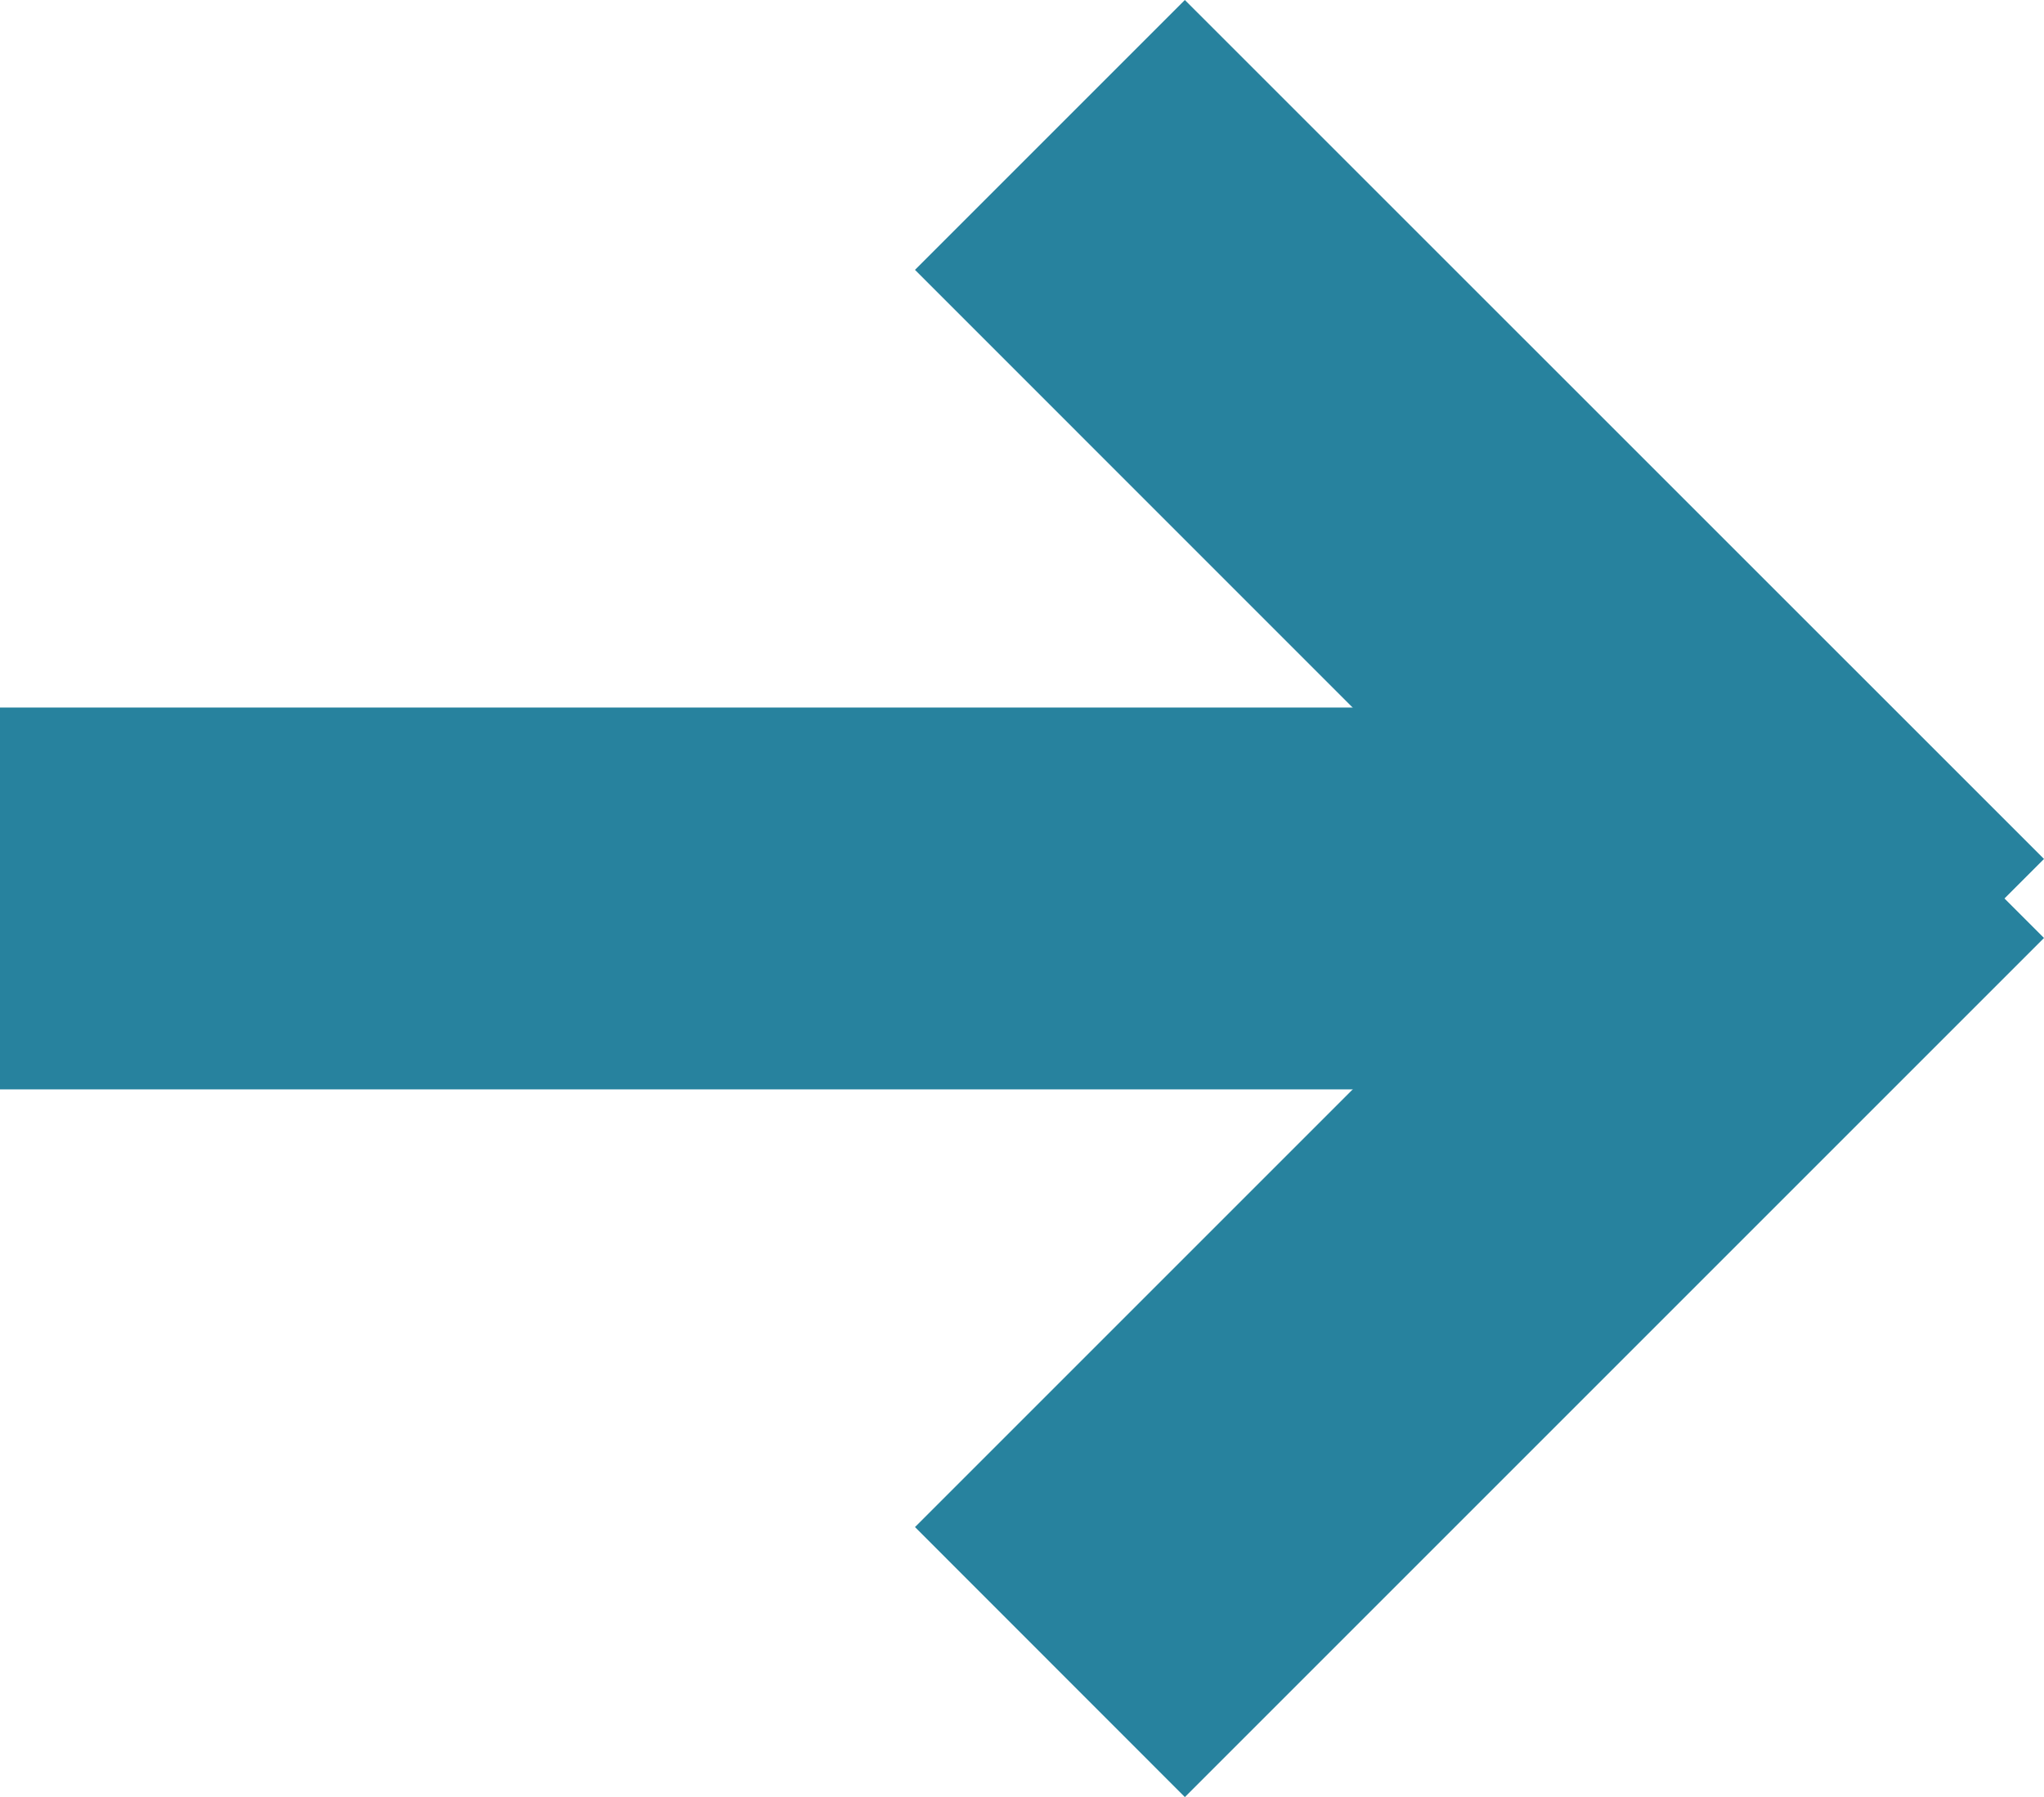 <svg xmlns="http://www.w3.org/2000/svg" width="14.201" height="12.486" viewBox="0 0 14.201 12.486">
  <g id="Group_1" data-name="Group 1" transform="translate(-586.5 -3834.086)">
    <path id="Line_2" data-name="Line 2" d="M12.6.653H0V-2H12.6Z" transform="translate(586.5 3841.002)" fill="#27829e"/>
    <path id="Line_3" data-name="Line 3" d="M4.554,6.43-1.414.461.461-1.414,6.43,4.554Z" transform="translate(594.271 3835.5)" fill="#27829e"/>
    <path id="Line_4" data-name="Line 4" d="M.461,6.43-1.414,4.554,4.554-1.414,6.43.461Z" transform="translate(594.271 3840.142)" fill="#27829e"/>
  </g>
</svg>
